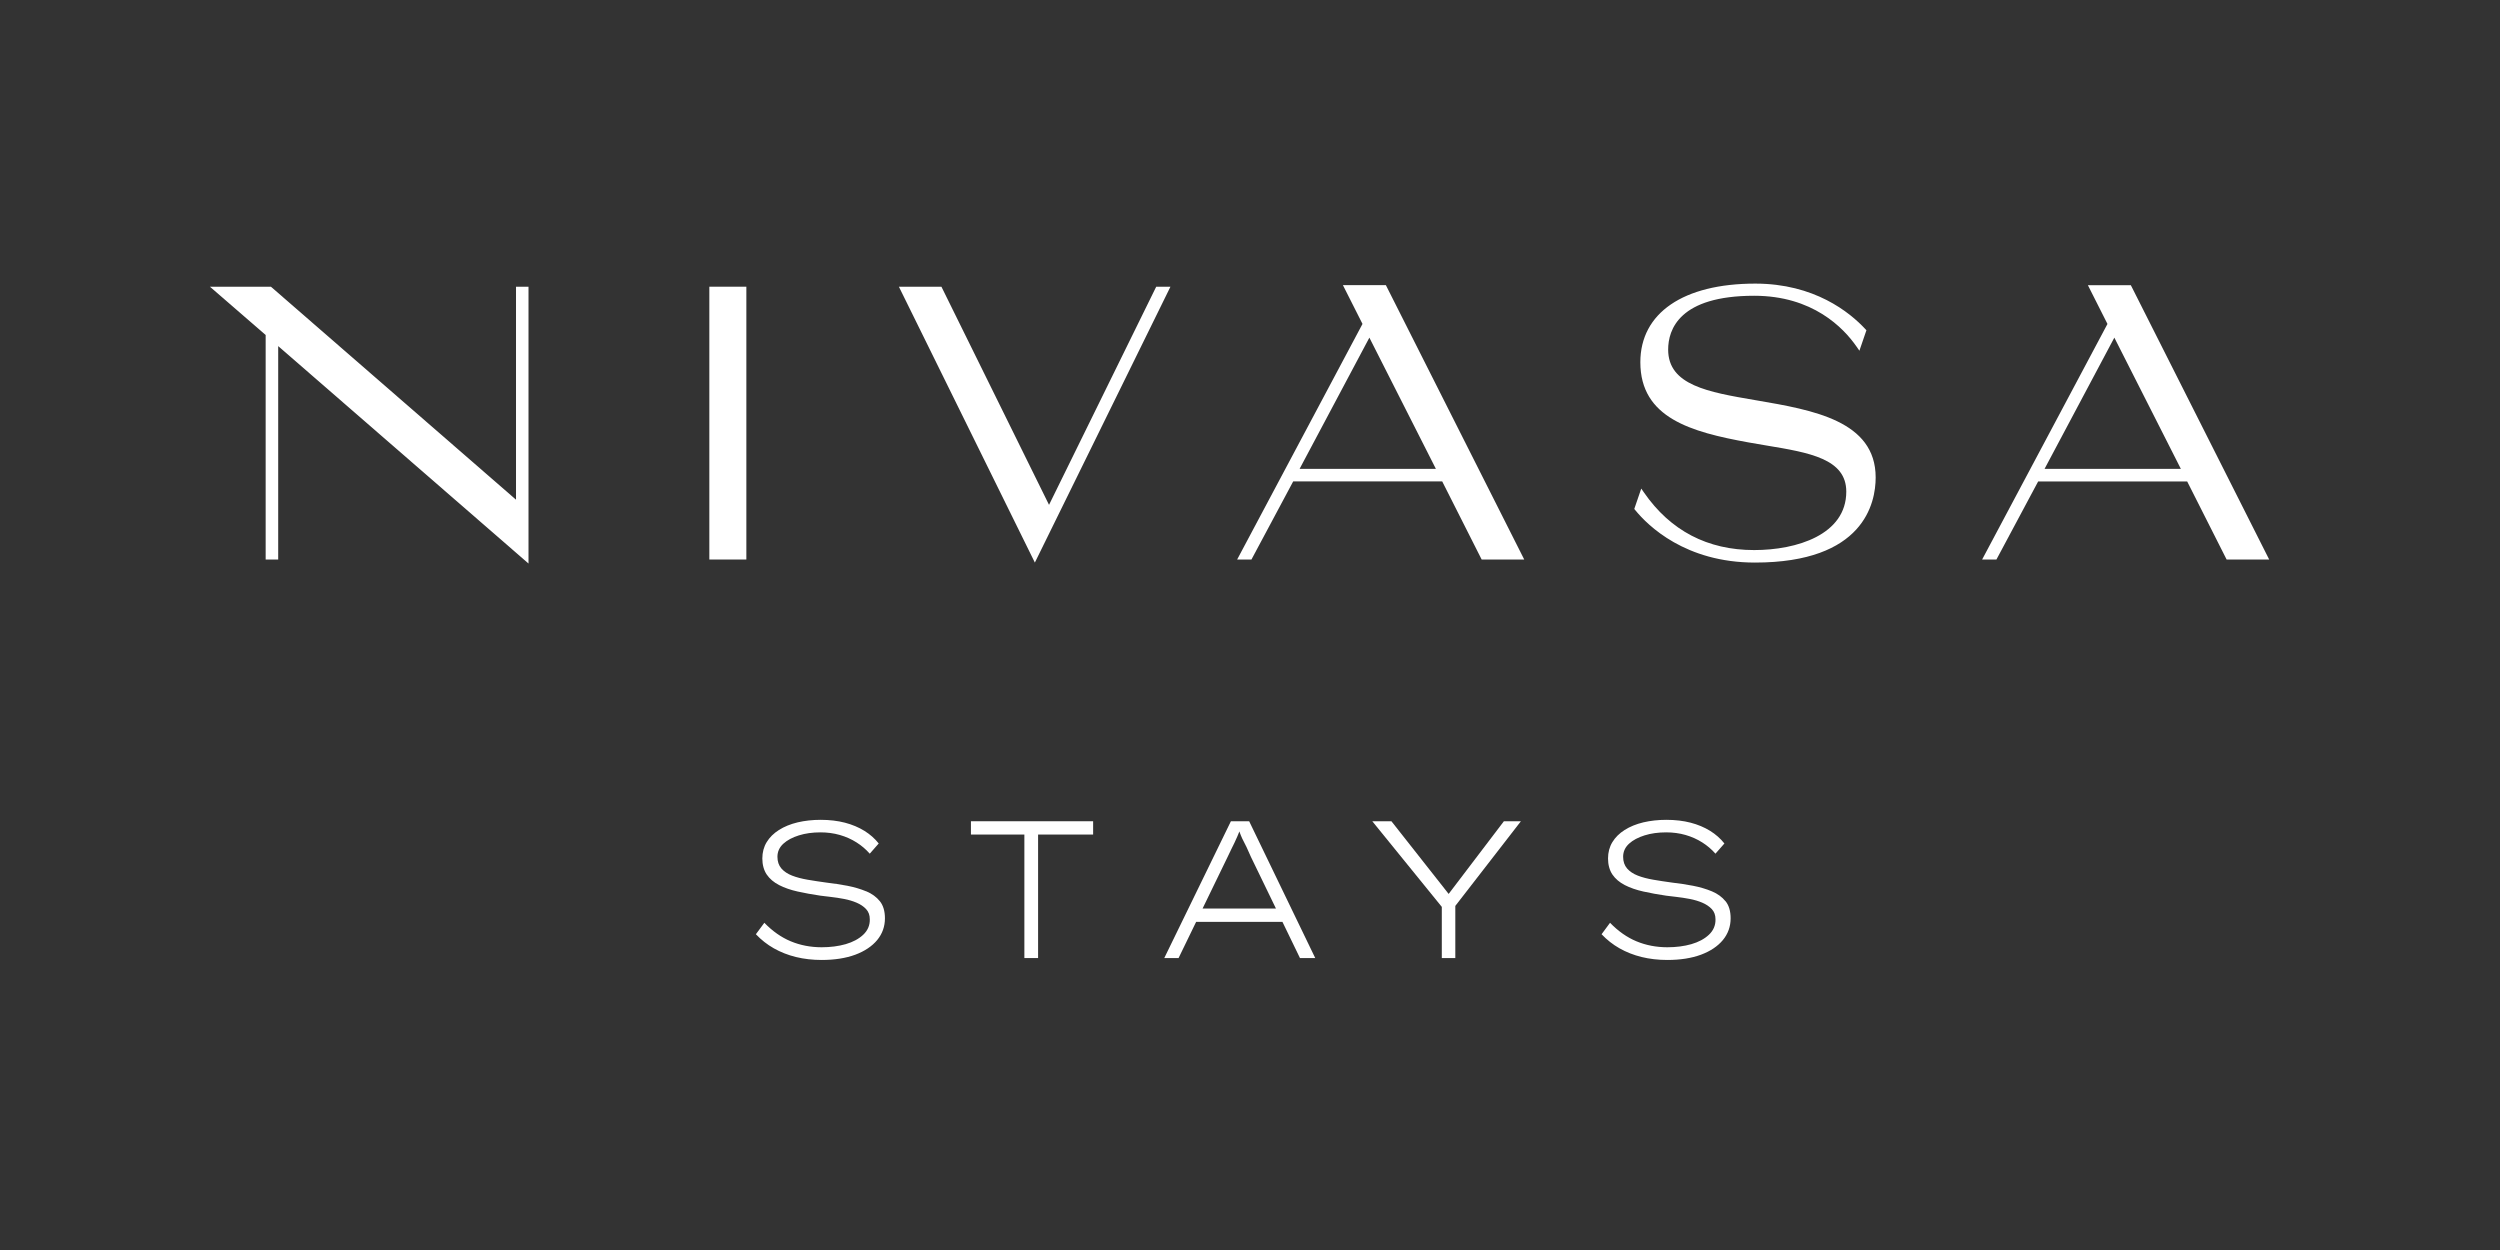 <?xml version="1.0" encoding="UTF-8"?>
<svg data-id="_1_Outline_Expand" data-name="1 Outline Expand" xmlns="http://www.w3.org/2000/svg" viewBox="0 0 720 360">
  <rect x="0" y="0" width="720" height="360" fill="#333333" stroke="none"/>
  <defs>
    <style>
      .cls-1 {
        fill: #fff;
      }
    </style>
  </defs>
  <g>
    <polygon class="cls-1" points="148.61 143.91 78.22 82.74 78.02 82.57 60.45 82.57 76.51 96.48 76.51 161.14 80.12 161.14 80.12 99.68 152.21 162.3 152.21 82.57 148.61 82.57 148.61 143.91"/>
    <rect class="cls-1" x="204.29" y="82.57" width="10.66" height="78.57"/>
    <polygon class="cls-1" points="302.12 145.4 271.13 82.57 258.88 82.57 298.04 162.02 337.09 82.57 332.99 82.57 302.12 145.4"/>
    <path class="cls-1" d="M399.13,82.12h-12.37l5.64,11.17-36.1,67.85h4.12l12.02-22.49h42.92l11.36,22.49h12.26l-39.65-78.63-.19-.38ZM394.38,97.24l19.16,37.8h-39.26l20.1-37.8Z"/>
    <path class="cls-1" d="M505.98,115.32l-.58-.1c-13.4-2.29-24.97-4.26-24.97-14.53,0-5.79,3.22-15.51,24.77-15.51,16.85,0,25.73,9.21,29.52,14.69l.79,1.14,2.02-5.9-.29-.31c-4.55-4.9-14.72-13.12-31.71-13.12-20.73,0-33.11,8.46-33.11,22.64,0,16.08,14.67,20.09,31,23.07,1.8.33,3.59.62,5.35.92,12.32,2.05,22.96,3.82,22.96,13.28,0,12.42-14.29,16.83-26.53,16.83-13.43,0-24.11-5.57-31.73-16.57l-.79-1.14-2.01,5.87.25.3c3.7,4.55,14.48,15.14,34.5,15.14,31.38,0,34.77-17.14,34.77-24.51,0-16.33-18.13-19.43-34.21-22.19Z"/>
    <path class="cls-1" d="M613.87,82.51l-.19-.38h-12.37l5.64,11.17-36.1,67.85h4.12l12.02-22.49h42.92l11.36,22.49h12.26l-39.65-78.63ZM608.93,97.24l19.16,37.8h-39.26l20.1-37.8Z"/>
  </g>
  <path class="cls-1" d="M249.48,256.71c-1.65-.69-3.49-1.23-5.45-1.61-1.99-.38-4-.68-6-.91-1.92-.26-3.75-.54-5.43-.83-1.68-.29-3.18-.68-4.47-1.18-1.3-.5-2.34-1.2-3.09-2.06-.76-.88-1.14-2.01-1.14-3.36,0-1.47.57-2.74,1.71-3.78,1.11-1.01,2.6-1.81,4.46-2.39,1.84-.58,3.93-.87,6.23-.87,1.95,0,3.82.25,5.57.75,1.74.5,3.38,1.23,4.85,2.17,1.4.89,2.67,1.97,3.77,3.22l2.58-2.94c-1.13-1.42-2.51-2.64-4.11-3.63-1.66-1.03-3.56-1.82-5.63-2.36-2.08-.54-4.43-.82-6.98-.82-2.36,0-4.6.25-6.64.73-2.04.49-3.84,1.22-5.37,2.19-1.52.96-2.71,2.14-3.54,3.51-.83,1.36-1.25,2.95-1.25,4.71s.43,3.39,1.27,4.62c.84,1.23,2.04,2.25,3.56,3.03,1.53.79,3.34,1.41,5.35,1.86,2.04.45,4.24.86,6.54,1.19.87.11,1.89.24,3.07.37,1.18.13,2.43.33,3.72.57,1.31.25,2.52.61,3.61,1.07,1.11.47,2.03,1.08,2.74,1.83.73.77,1.09,1.76,1.09,2.96.04,1.73-.6,3.24-1.9,4.46-1.28,1.2-2.98,2.11-5.06,2.71-2.06.59-4.39.89-6.91.89-3.17,0-6.18-.58-8.93-1.73-2.68-1.12-5.23-2.9-7.57-5.32l-2.44,3.3c1.54,1.62,3.27,2.98,5.16,4.05,1.94,1.1,4.09,1.95,6.38,2.51,2.29.56,4.78.85,7.41.85,3.71,0,6.97-.51,9.69-1.52,2.7-1.01,4.82-2.43,6.31-4.23,1.47-1.79,2.22-3.89,2.22-6.25,0-2.06-.49-3.71-1.46-4.92-.98-1.22-2.3-2.18-3.92-2.86Z"/>
  <polygon class="cls-1" points="295.02 275.92 298.97 275.92 298.97 240.35 314.82 240.35 314.82 236.52 279.63 236.52 279.63 240.35 295.02 240.35 295.02 275.92"/>
  <path class="cls-1" d="M354.5,236.52l-19.19,39.4h4.12l5.06-10.43h24.85l5.05,10.43h4.4l-19.03-39.4h-5.27ZM367.48,261.66h-21.14l7.09-14.61c.48-1.04.9-1.91,1.23-2.57.32-.64.62-1.24.88-1.79.27-.55.54-1.16.82-1.81.1-.24.22-.53.34-.83l.24-.6.22.6c.08.2.15.4.22.57.24.6.5,1.15.76,1.63.27.5.57,1.1.89,1.78.33.7.74,1.62,1.23,2.74l7.21,14.88Z"/>
  <polygon class="cls-1" points="400.73 236.52 395.22 236.52 415.24 261.18 415.24 275.92 419.13 275.92 419.13 260.9 419.18 260.84 438.02 236.52 433.12 236.52 417.21 257.45 417.01 257.19 400.73 236.52"/>
  <path class="cls-1" d="M496.96,259.57c-.98-1.22-2.3-2.18-3.92-2.86-1.65-.69-3.49-1.23-5.45-1.61-1.99-.38-4-.68-6-.91-1.92-.26-3.75-.54-5.43-.83-1.68-.29-3.18-.68-4.47-1.18-1.3-.5-2.34-1.2-3.09-2.06-.76-.88-1.14-2.01-1.14-3.36,0-1.47.57-2.74,1.71-3.78,1.11-1.01,2.6-1.81,4.46-2.39,1.84-.58,3.93-.87,6.23-.87,1.95,0,3.82.25,5.57.75,1.74.5,3.38,1.23,4.85,2.17,1.4.89,2.67,1.97,3.77,3.22l2.58-2.94c-1.13-1.42-2.51-2.64-4.11-3.63-1.66-1.03-3.56-1.82-5.63-2.36-2.08-.54-4.43-.82-6.98-.82-2.36,0-4.6.25-6.64.73-2.04.49-3.84,1.22-5.37,2.19-1.52.96-2.71,2.14-3.54,3.51-.83,1.36-1.25,2.95-1.25,4.71s.43,3.39,1.27,4.62c.84,1.23,2.04,2.25,3.56,3.03,1.53.79,3.34,1.41,5.35,1.86,2.04.45,4.24.86,6.54,1.19.87.11,1.89.24,3.07.37,1.18.13,2.43.33,3.72.57,1.31.25,2.52.61,3.61,1.07,1.11.47,2.03,1.08,2.74,1.83.73.77,1.09,1.76,1.09,2.96.04,1.73-.6,3.24-1.9,4.46-1.28,1.2-2.98,2.11-5.06,2.71-2.06.59-4.39.89-6.91.89-3.17,0-6.18-.58-8.93-1.73-2.68-1.12-5.23-2.9-7.57-5.32l-2.44,3.3c1.54,1.62,3.27,2.98,5.16,4.05,1.94,1.1,4.09,1.95,6.38,2.51,2.29.56,4.78.85,7.41.85,3.71,0,6.97-.51,9.69-1.52,2.7-1.01,4.82-2.43,6.31-4.23,1.47-1.79,2.22-3.89,2.22-6.25,0-2.06-.49-3.71-1.46-4.92Z"/>
</svg>